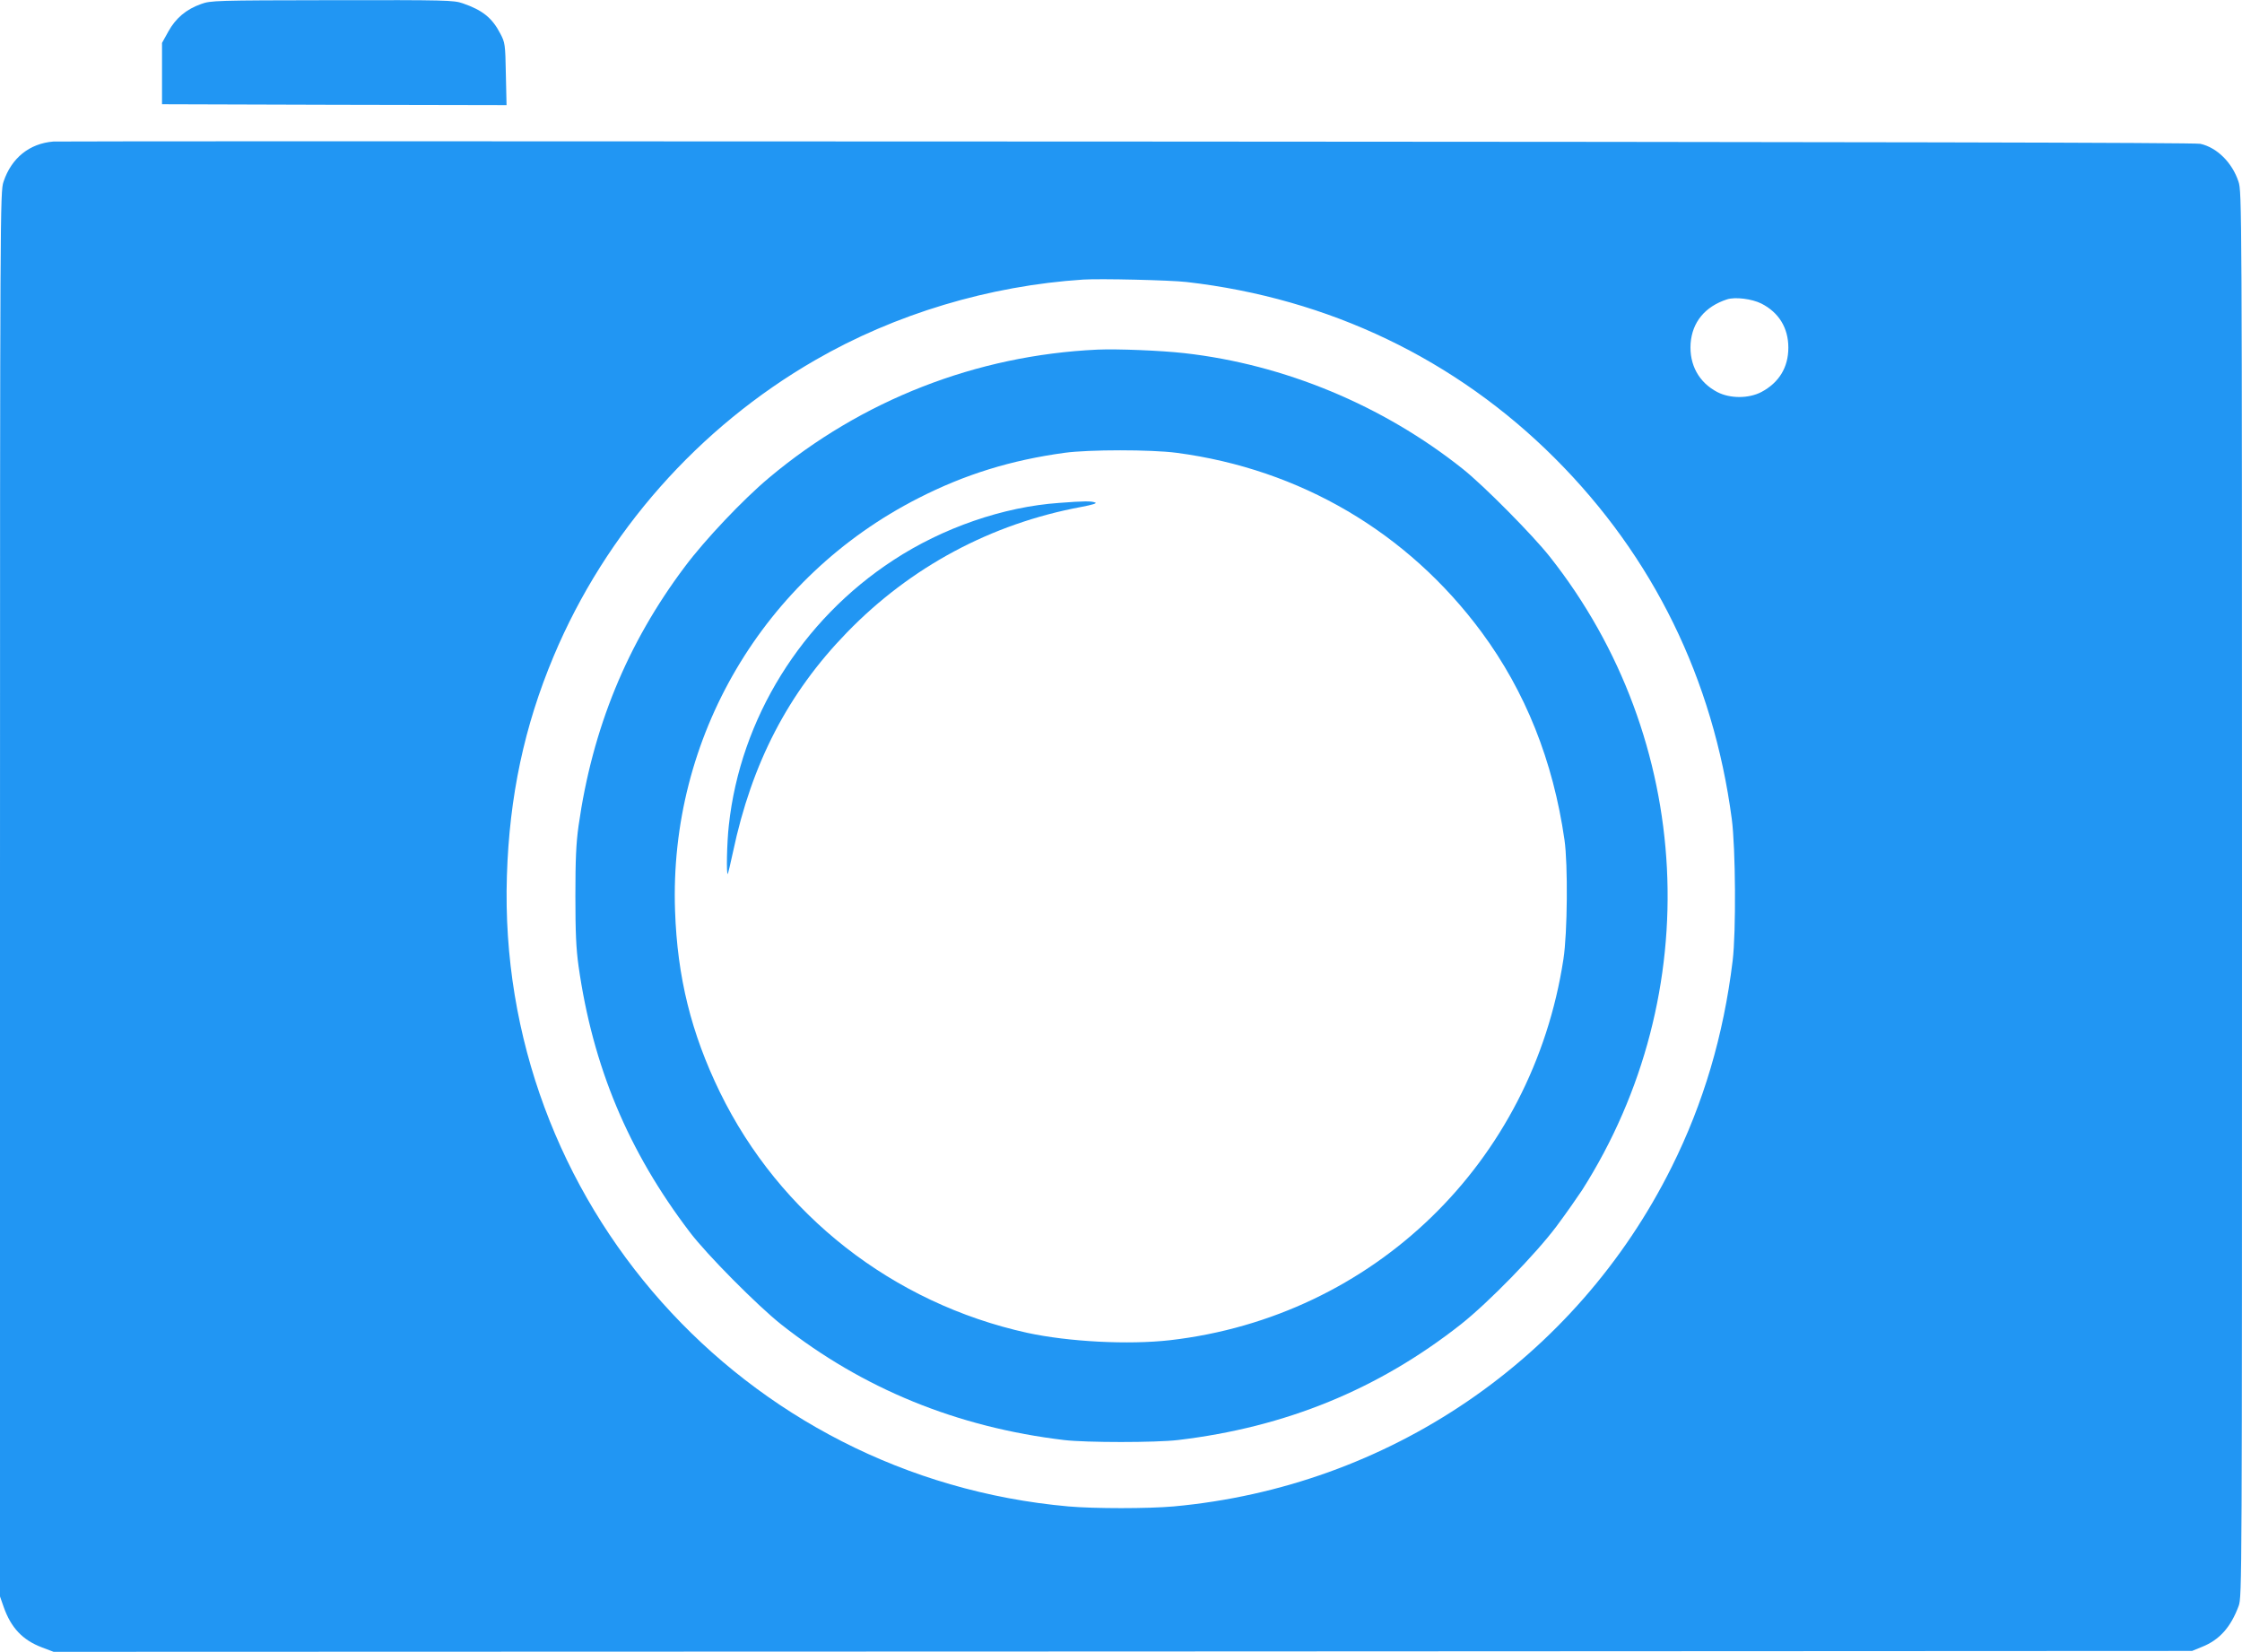 <?xml version="1.0" standalone="no"?>
<!DOCTYPE svg PUBLIC "-//W3C//DTD SVG 20010904//EN"
 "http://www.w3.org/TR/2001/REC-SVG-20010904/DTD/svg10.dtd">
<svg version="1.0" xmlns="http://www.w3.org/2000/svg"
 width="1280pt" height="943pt" viewBox="0 0 1280 943"
 preserveAspectRatio="xMidYMid meet">
<g transform="translate(0,943) scale(0.1,-0.1)"
fill="#2196f3" stroke="none">
<path d="M1148 9407 c-85 -30 -145 -81 -187 -157 l-36 -65 0 -175 0 -175 983
-3 984 -2 -4 177 c-3 171 -5 180 -31 230 -47 91 -102 135 -215 174 -52 18 -93
19 -746 18 -670 -1 -693 -2 -748 -22z"/>
<path d="M305 8622 c-137 -11 -240 -94 -285 -230 -19 -56 -20 -139 -20 -4066
l0 -4010 21 -60 c42 -119 108 -189 219 -231 l66 -25 6104 2 6105 3 56 23 c101
40 165 113 210 234 19 52 19 127 19 4063 0 3951 -1 4011 -20 4068 -36 109
-123 195 -218 216 -32 7 -1933 11 -6137 13 -3350 2 -6103 2 -6120 0z m6470
-802 c812 -93 1538 -441 2105 -1009 559 -560 901 -1258 1007 -2056 22 -166 25
-646 5 -810 -52 -427 -167 -814 -348 -1177 -546 -1097 -1617 -1826 -2844
-1938 -147 -13 -452 -13 -600 0 -1859 166 -3265 1745 -3206 3600 14 453 99
854 267 1254 297 707 827 1306 1493 1690 457 264 994 425 1531 460 99 6 494
-3 590 -14z m3281 -123 c100 -51 154 -139 154 -252 0 -113 -54 -200 -154 -253
-73 -38 -179 -38 -252 0 -105 55 -160 156 -152 277 9 122 82 211 208 252 46
15 142 3 196 -24z"/>
<path d="M6265 7434 c-691 -32 -1346 -288 -1875 -732 -147 -123 -365 -353
-480 -507 -330 -439 -528 -923 -607 -1480 -14 -100 -18 -193 -18 -400 0 -207
4 -300 18 -400 81 -572 283 -1057 636 -1520 97 -128 385 -418 521 -526 465
-367 1004 -587 1615 -660 129 -15 521 -15 650 0 616 73 1145 290 1616 661 158
125 427 401 546 560 55 74 120 167 145 205 714 1122 640 2575 -184 3617 -97
123 -379 408 -498 502 -455 362 -1018 596 -1589 660 -134 15 -381 25 -496 20z
m452 -589 c705 -93 1319 -453 1741 -1023 251 -340 409 -735 474 -1187 20 -139
17 -532 -6 -680 -177 -1162 -1085 -2042 -2246 -2176 -238 -27 -580 -9 -815 42
-768 169 -1414 675 -1755 1374 -164 337 -243 657 -256 1035 -35 990 505 1906
1389 2356 266 136 529 217 835 259 139 19 494 19 639 0z"/>
<path d="M6047 6559 c-318 -22 -665 -142 -947 -327 -524 -342 -873 -904 -939
-1514 -11 -97 -15 -285 -6 -277 2 3 16 60 30 126 107 506 314 906 650 1252
364 375 823 621 1338 717 64 12 92 21 80 25 -22 9 -63 9 -206 -2z"/>
</g>
</svg>
